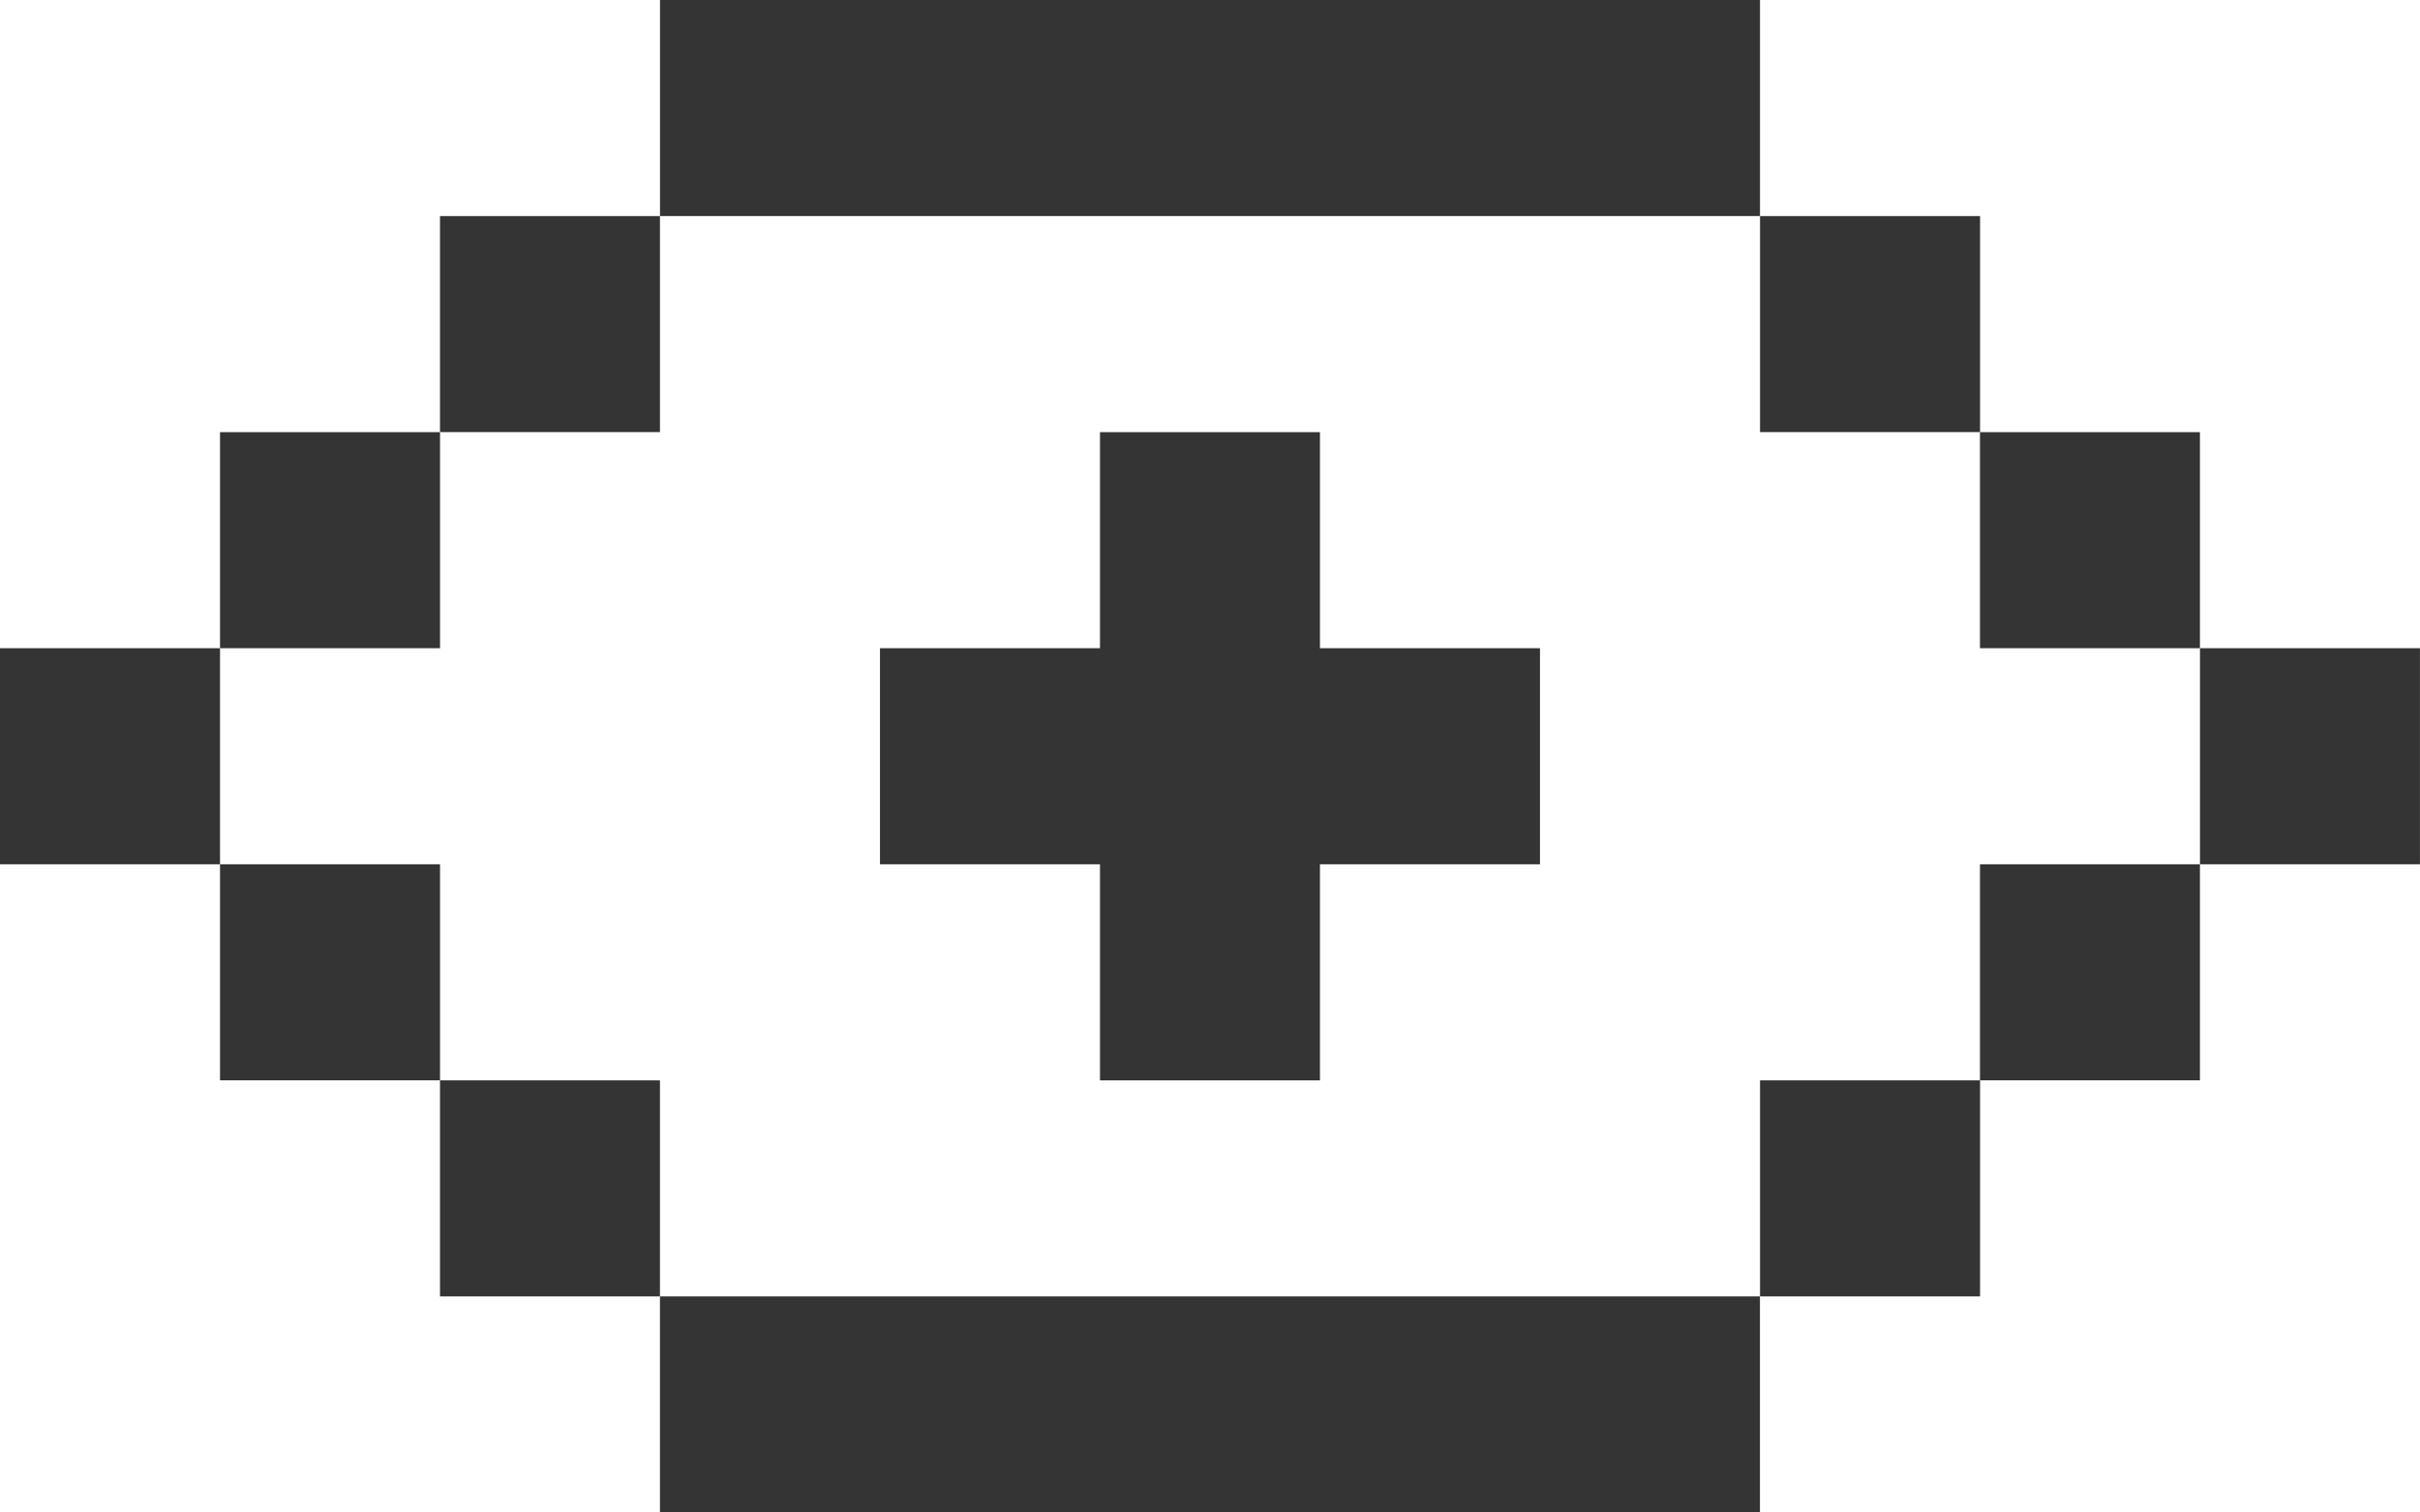<?xml version="1.0" encoding="UTF-8"?>
<svg xmlns="http://www.w3.org/2000/svg" width="48" height="30" viewBox="0 0 48 30" fill="none">
  <g id="Group">
    <path id="Vector" d="M21.818 4.286C26.182 4.286 30.545 4.286 34.909 4.286V0C27.636 0 20.364 0 13.091 0V4.286C16 4.286 18.909 4.286 21.818 4.286Z" fill="#343434"></path>
    <path id="Vector_2" d="M26.181 25.714C21.817 25.714 17.453 25.714 13.09 25.714V30C20.363 30 27.635 30 34.908 30V25.714C31.999 25.714 29.09 25.714 26.181 25.714Z" fill="#343434"></path>
    <path id="Vector_3" d="M34.91 25.714H39.274V21.429H34.91V25.714Z" fill="#343434"></path>
    <path id="Vector_4" d="M39.274 8.571V4.286H34.91V8.571H39.274Z" fill="#343434"></path>
    <path id="Vector_5" d="M39.272 21.428H43.635V17.143H39.272V21.428Z" fill="#343434"></path>
    <path id="Vector_6" d="M13.09 4.286H8.727V8.571H13.09V4.286Z" fill="#343434"></path>
    <path id="Vector_7" d="M26.181 8.572H21.818V12.857H17.454V17.143H21.818V21.429H26.181V17.143H30.545V12.857H26.181V8.572Z" fill="#343434"></path>
    <path id="Vector_8" d="M8.727 21.429V25.714H13.09V21.429H8.727Z" fill="#343434"></path>
    <path id="Vector_9" d="M43.635 12.857V8.572H39.272V12.857H43.635Z" fill="#343434"></path>
    <path id="Vector_10" d="M8.728 8.572H4.364V12.857H8.728V8.572Z" fill="#343434"></path>
    <path id="Vector_11" d="M43.636 12.857V17.143H47.999V12.857H43.636Z" fill="#343434"></path>
    <path id="Vector_12" d="M0 12.857V17.143H4.364V12.857H0Z" fill="#343434"></path>
    <path id="Vector_13" d="M4.364 17.143V21.428H8.728V17.143H4.364Z" fill="#343434"></path>
  </g>
</svg>
